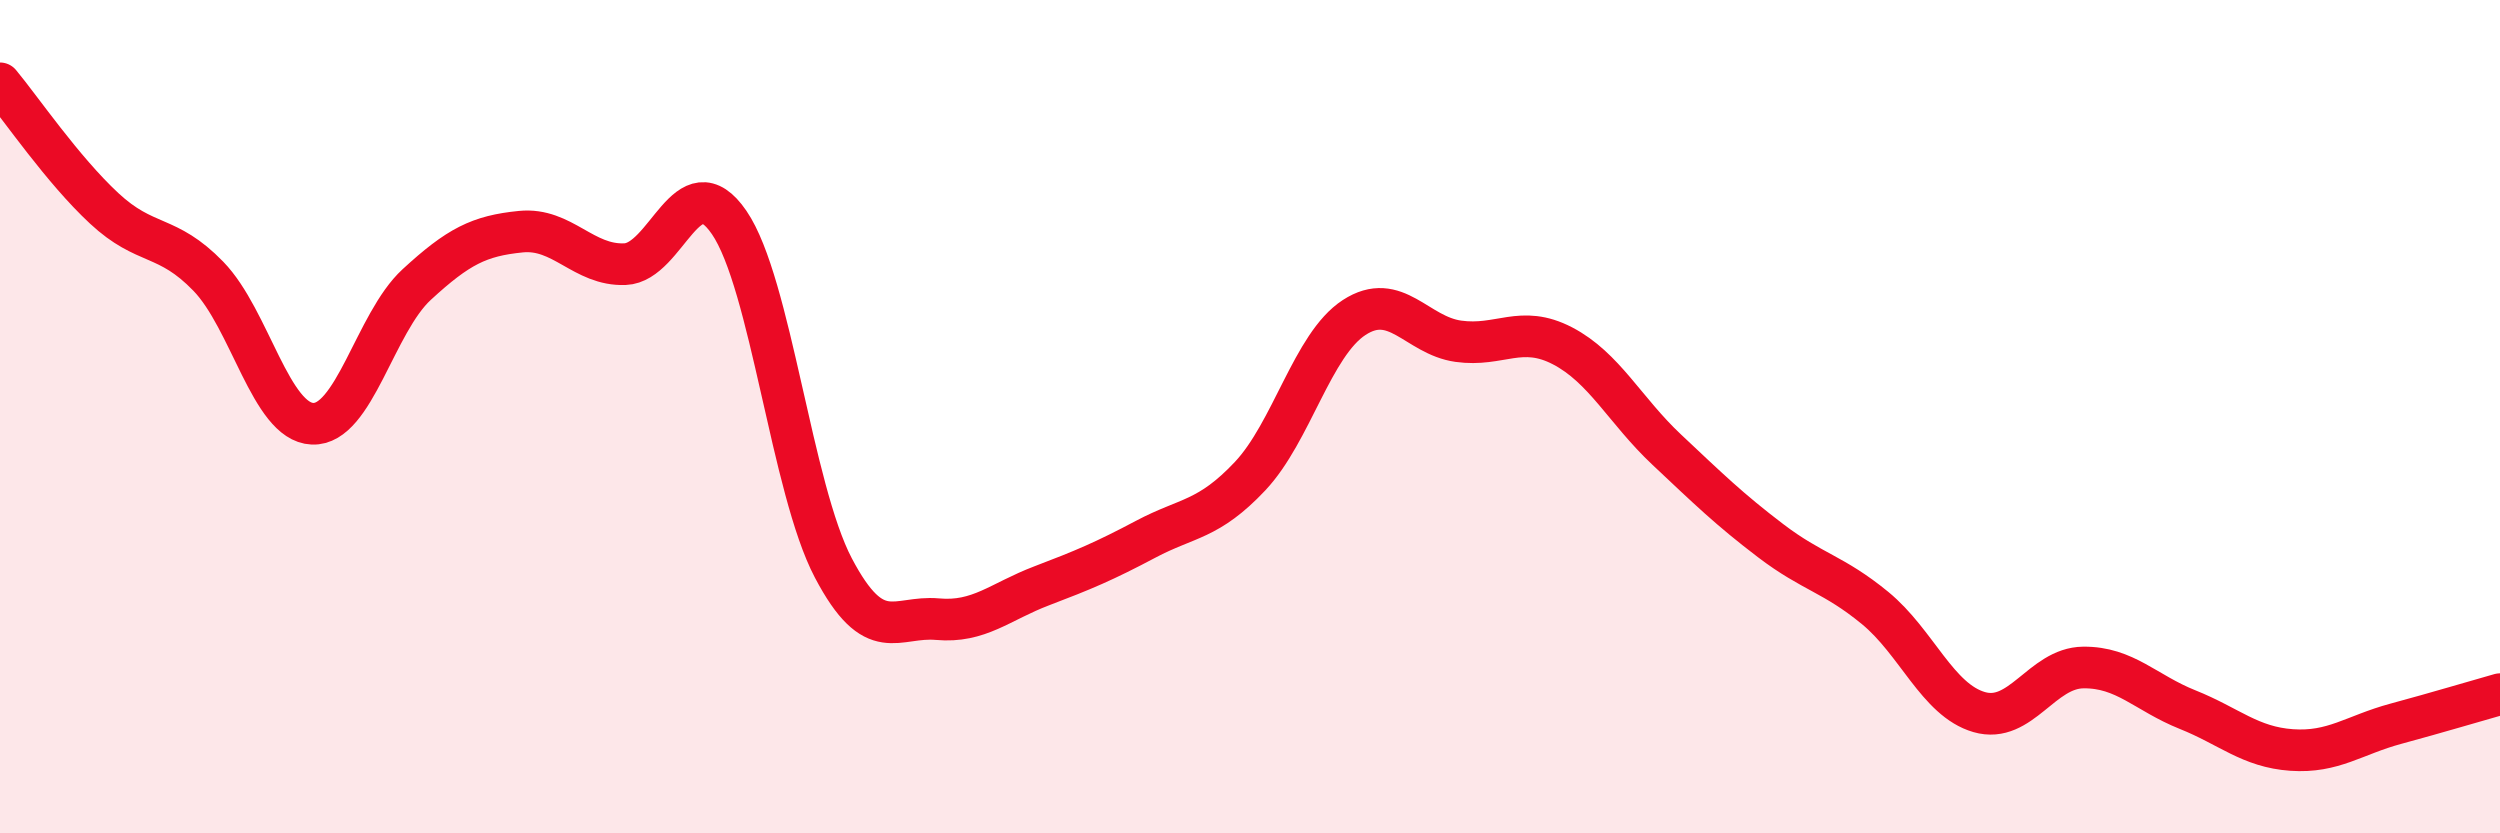 
    <svg width="60" height="20" viewBox="0 0 60 20" xmlns="http://www.w3.org/2000/svg">
      <path
        d="M 0,2 C 0.5,2.6 1.5,4.07 2.5,5 C 3.5,5.93 4,5.6 5,6.63 C 6,7.66 6.5,10.13 7.5,10.17 C 8.5,10.21 9,7.75 10,6.83 C 11,5.91 11.5,5.66 12.5,5.56 C 13.5,5.46 14,6.38 15,6.34 C 16,6.3 16.5,3.88 17.5,5.34 C 18.5,6.8 19,11.73 20,13.63 C 21,15.53 21.5,14.77 22.5,14.86 C 23.5,14.95 24,14.44 25,14.06 C 26,13.68 26.5,13.47 27.5,12.94 C 28.5,12.41 29,12.49 30,11.43 C 31,10.37 31.5,8.27 32.5,7.62 C 33.5,6.97 34,8.05 35,8.19 C 36,8.33 36.5,7.78 37.5,8.3 C 38.5,8.82 39,9.85 40,10.79 C 41,11.73 41.5,12.22 42.5,12.98 C 43.5,13.74 44,13.77 45,14.59 C 46,15.41 46.5,16.8 47.5,17.09 C 48.5,17.38 49,16.03 50,16.02 C 51,16.01 51.5,16.63 52.5,17.03 C 53.5,17.43 54,17.93 55,18 C 56,18.07 56.5,17.64 57.5,17.37 C 58.5,17.1 59.5,16.8 60,16.66L60 20L0 20Z"
        fill="#EB0A25"
        opacity="0.1"
        stroke-linecap="round"
        stroke-linejoin="round"
      />
      <path
        d="M 0,2 C 0.5,2.6 1.5,4.07 2.5,5 C 3.5,5.93 4,5.6 5,6.63 C 6,7.66 6.5,10.13 7.5,10.17 C 8.5,10.21 9,7.75 10,6.83 C 11,5.91 11.5,5.66 12.5,5.56 C 13.5,5.46 14,6.38 15,6.34 C 16,6.3 16.5,3.88 17.5,5.34 C 18.5,6.8 19,11.73 20,13.63 C 21,15.53 21.5,14.77 22.5,14.86 C 23.5,14.95 24,14.44 25,14.06 C 26,13.68 26.5,13.47 27.5,12.94 C 28.5,12.41 29,12.49 30,11.43 C 31,10.37 31.5,8.27 32.5,7.62 C 33.5,6.97 34,8.05 35,8.19 C 36,8.33 36.5,7.78 37.5,8.3 C 38.5,8.82 39,9.85 40,10.79 C 41,11.73 41.5,12.22 42.5,12.98 C 43.5,13.74 44,13.77 45,14.59 C 46,15.41 46.5,16.8 47.5,17.09 C 48.5,17.38 49,16.03 50,16.02 C 51,16.01 51.5,16.63 52.5,17.03 C 53.5,17.43 54,17.93 55,18 C 56,18.07 56.5,17.64 57.5,17.37 C 58.5,17.1 59.5,16.8 60,16.66"
        stroke="#EB0A25"
        stroke-width="1"
        fill="none"
        stroke-linecap="round"
        stroke-linejoin="round"
      />
    </svg>
  